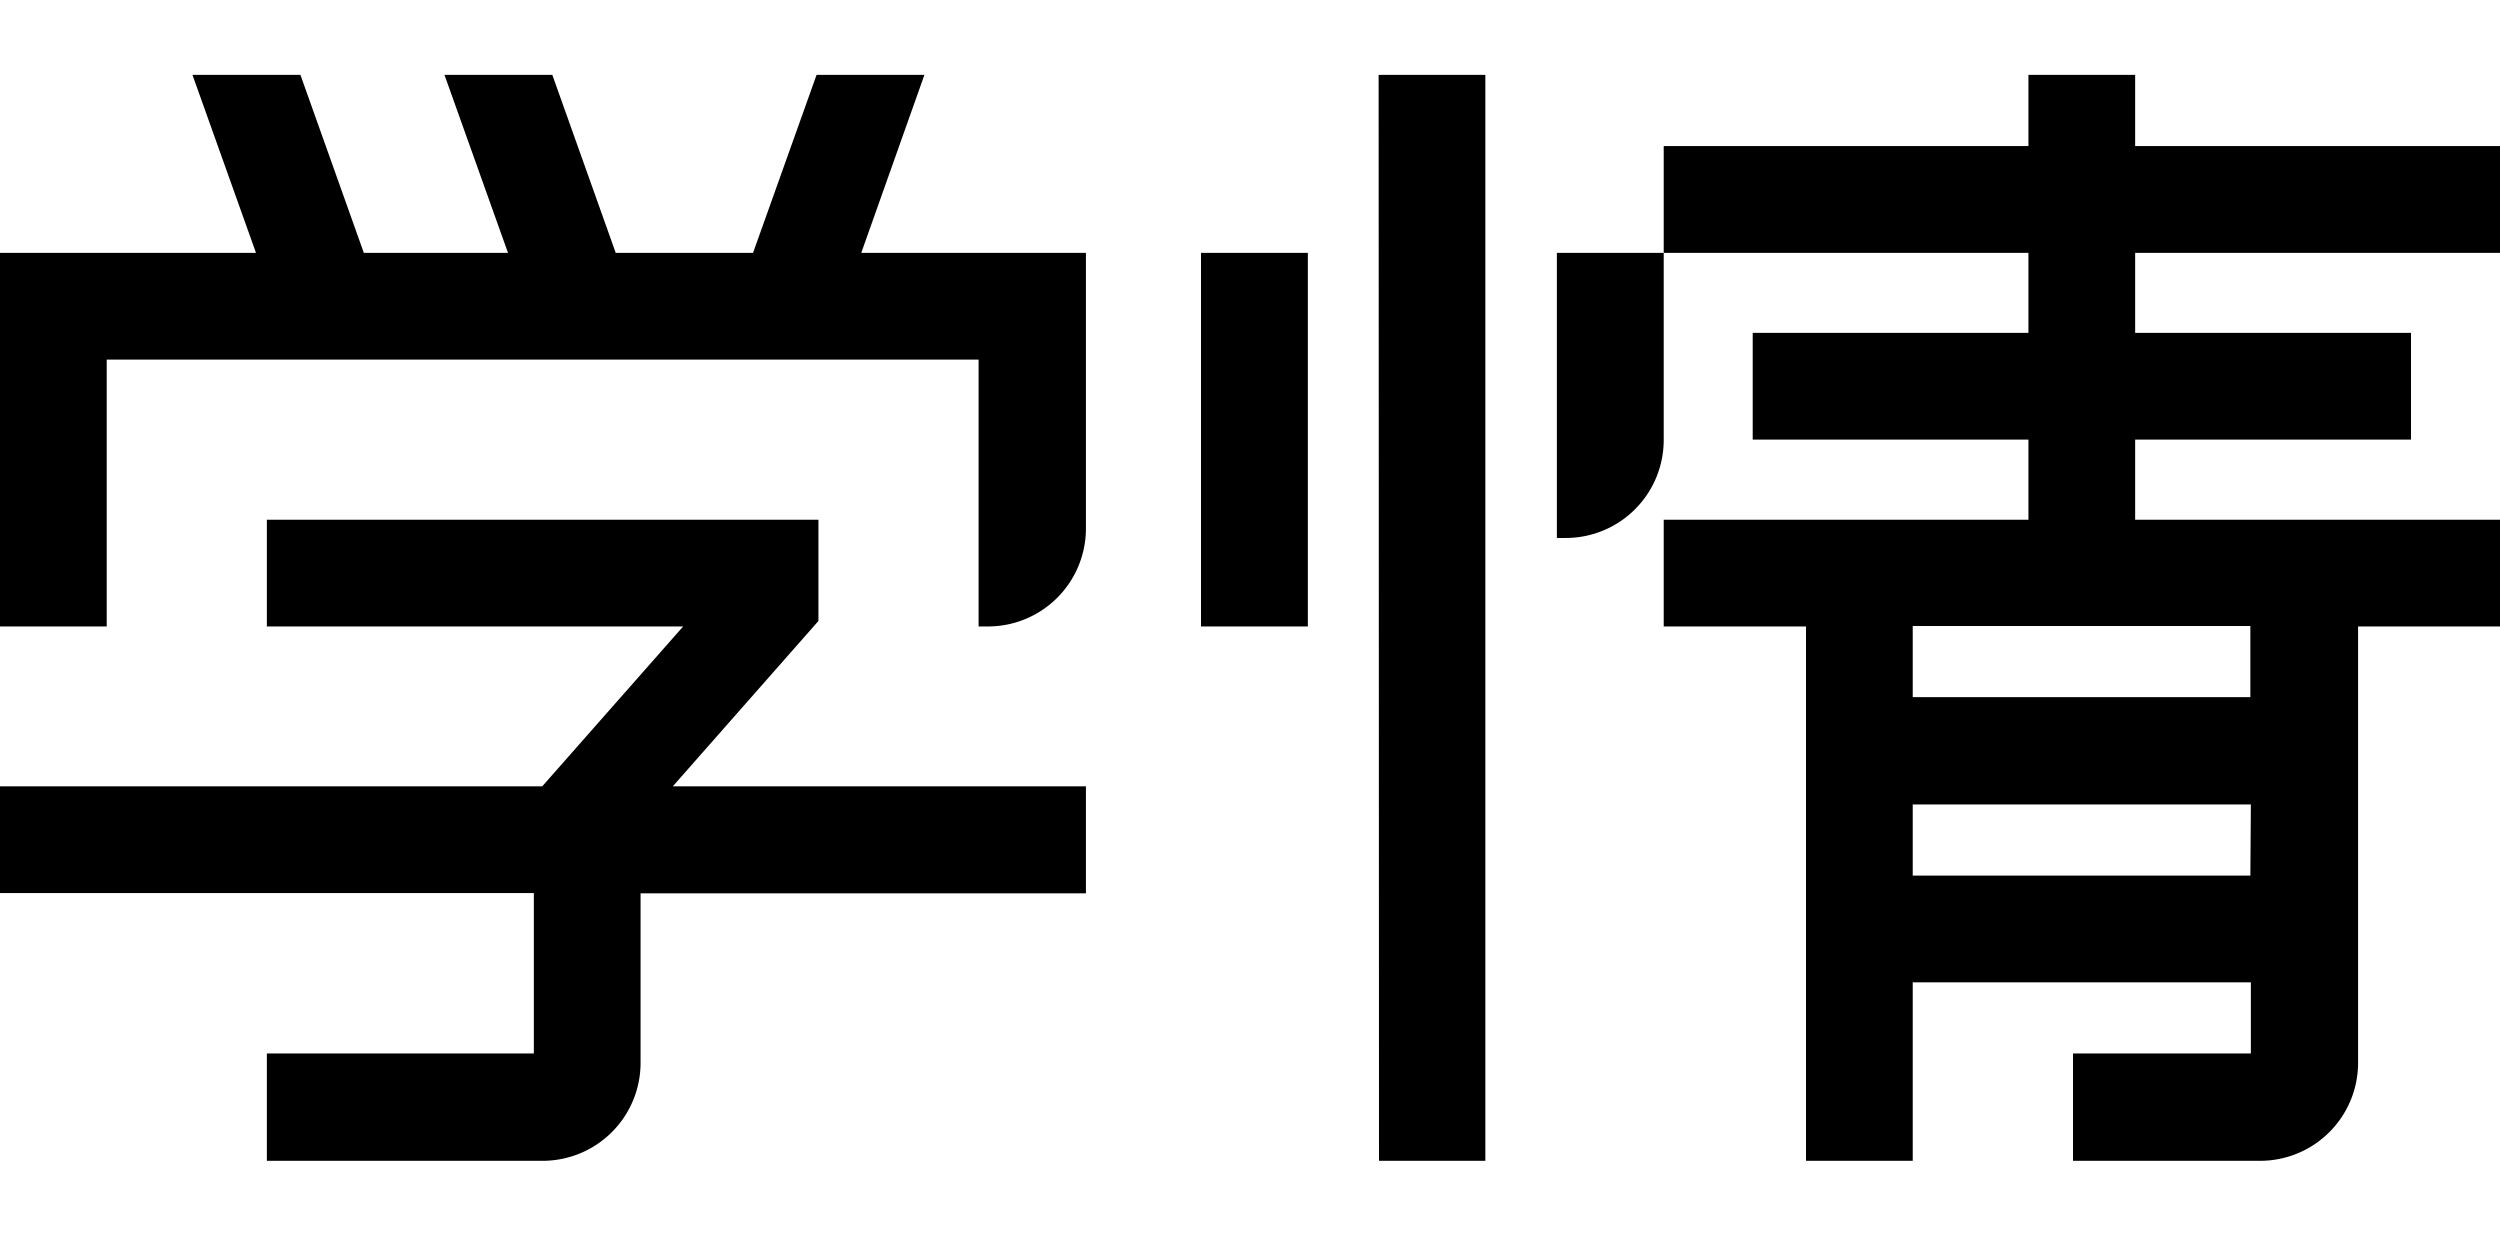 <svg data-name="レイヤー 1" xmlns="http://www.w3.org/2000/svg" viewBox="0 0 200.29 99.96"><path d="M74.06 6h-8.64l-5.09 14.26h-11L44.25 6h-8.64l5.09 14.26H29.15L24.07 6h-8.65l5.09 14.26H0v29.93h8.55V28.81H78.4v21.38h.72A7.85 7.85 0 0 0 87 42.35V20.26H69zm-8.49 43.75v-8.11H21.38v8.55h33.35L43.44 63H0v8.55h42.77V84.4H21.38V93h22.1a7.85 7.85 0 0 0 7.84-7.84V71.57H87V63H53.9zm30.65.44h8.56V20.26h-8.56zm104.07-29.93V11.7h-29.23V6h-8.55v5.7h-29.22v8.56h29.22v6.41h-22.09v8.55h22.09v6.42h-29.22v8.55h11.4V93h8.55V78.7h27.09v5.7h-14.25V93h15a7.85 7.85 0 0 0 7.84-7.84V50.19h11.41v-8.55h-29.27v-6.42h22.1v-8.55h-22.1v-6.41zm-20 49.89h-27.05v-5.7h27.09zm0-20v5.7h-27.05v-5.7zM110.48 93H119V6h-8.55zm14.25-49.9h.72a7.85 7.85 0 0 0 7.84-7.84v-15h-8.56z"/></svg>